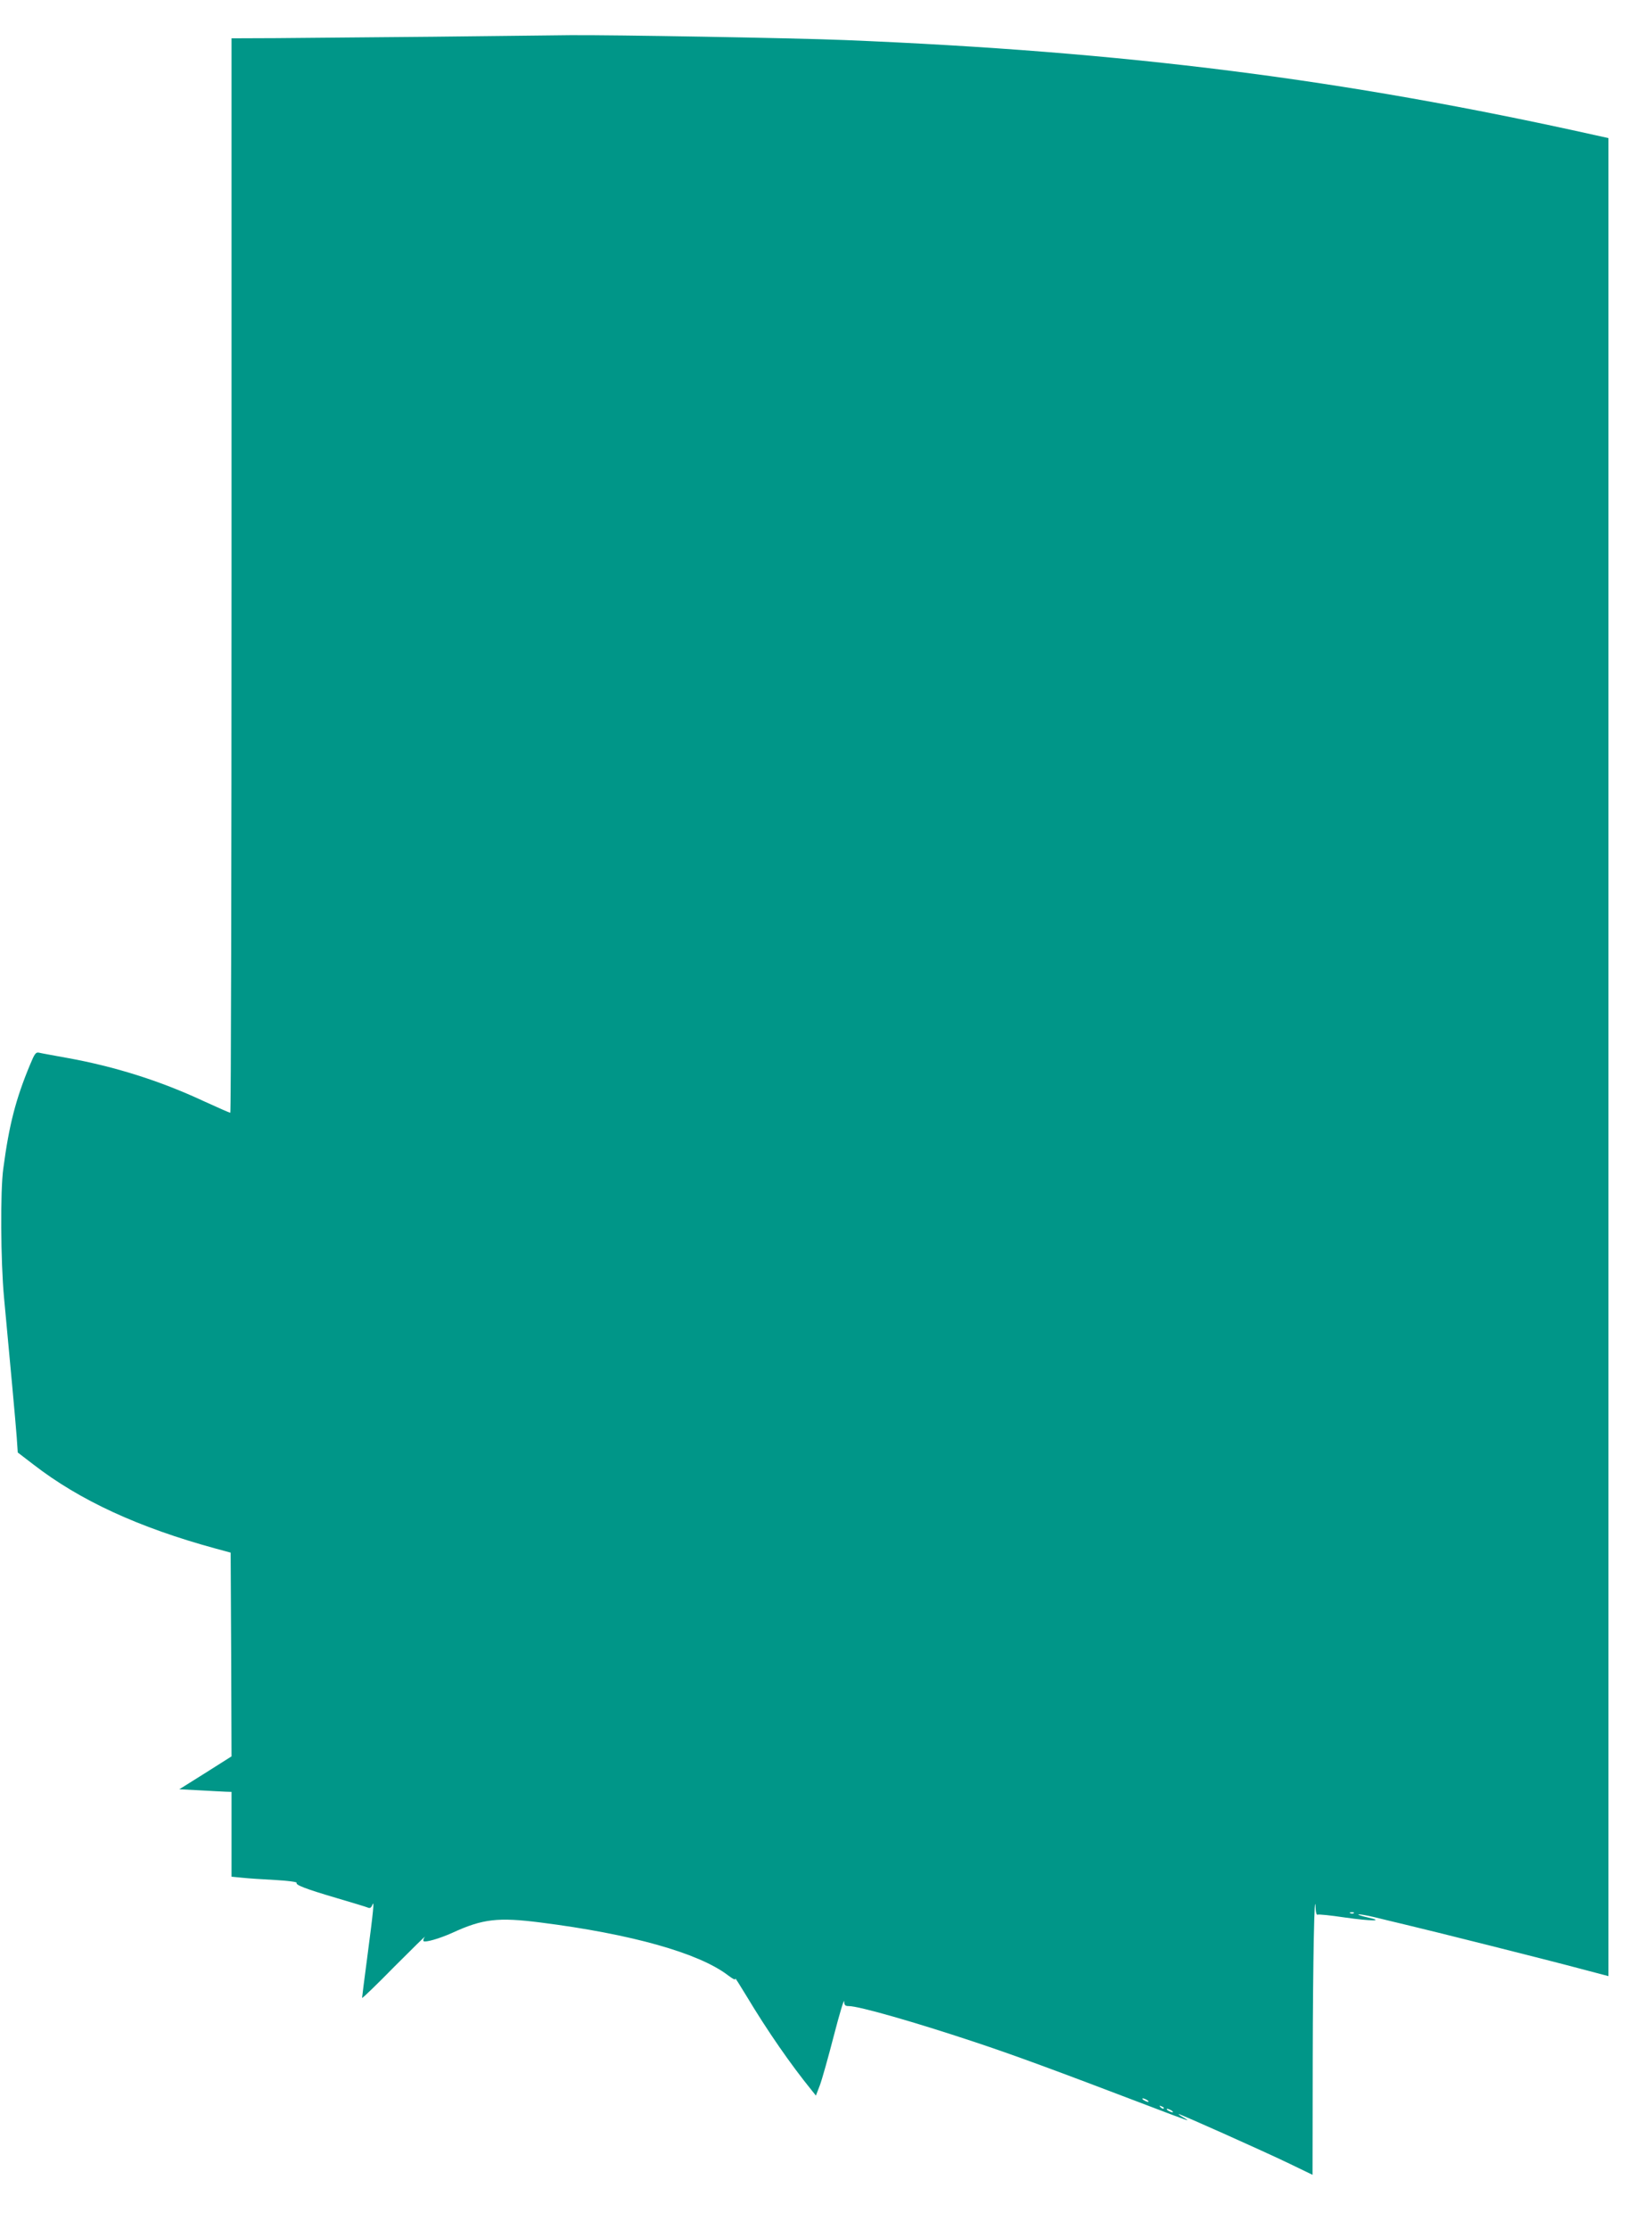 <?xml version="1.0" standalone="no"?>
<!DOCTYPE svg PUBLIC "-//W3C//DTD SVG 20010904//EN"
 "http://www.w3.org/TR/2001/REC-SVG-20010904/DTD/svg10.dtd">
<svg version="1.0" xmlns="http://www.w3.org/2000/svg"
 width="949pt" height="1280pt" viewBox="0 0 949 1280"
 preserveAspectRatio="xMidYMid meet">
<g transform="translate(0,1280) scale(0.1,-0.1)"
fill="#009688" stroke="none">
<path d="M2480 12589 c-349 -3 -751 -7 -892 -8 l-258 -1 0 -3085 c0 -1697 -3
-3085 -7 -3085 -5 0 -75 31 -158 69 -247 115 -508 197 -780 246 -77 14 -150
27 -161 30 -18 4 -25 -5 -51 -68 -83 -199 -121 -348 -154 -597 -18 -129 -15
-534 4 -740 36 -384 67 -721 73 -803 l6 -88 90 -69 c266 -206 604 -362 1048
-483 l85 -23 3 -585 2 -585 -150 -95 -150 -94 117 -6 c65 -4 133 -7 151 -8
l32 -1 0 -244 0 -243 62 -6 c35 -4 120 -9 190 -13 70 -4 125 -11 122 -16 -8
-12 51 -35 231 -88 88 -26 168 -50 177 -54 13 -6 20 -2 27 15 12 31 7 -26 -30
-306 -16 -120 -29 -223 -29 -228 0 -5 84 76 186 180 103 103 181 180 174 170
-7 -9 -10 -20 -7 -24 10 -9 93 15 166 48 174 80 262 90 506 59 521 -66 907
-175 1074 -301 33 -25 48 -32 45 -21 -3 9 26 -37 66 -103 117 -195 251 -389
373 -539 l24 -30 23 60 c12 32 48 160 80 284 32 124 59 213 59 198 1 -23 6
-28 27 -28 58 0 379 -92 719 -205 232 -77 465 -163 990 -363 252 -96 260 -99
215 -73 -19 11 -32 20 -29 21 10 0 460 -201 622 -278 l147 -71 1 667 c1 555
10 1010 17 859 1 -21 6 -36 11 -32 6 3 75 -4 155 -16 155 -22 234 -22 133 0
-32 7 -56 15 -54 17 3 3 44 -4 91 -15 47 -12 125 -30 174 -42 145 -34 826
-205 1005 -253 l167 -44 0 5278 0 5277 -77 17 c-1447 322 -2695 480 -4311 546
-293 12 -1341 30 -1577 28 -88 -1 -446 -5 -795 -9z m5297 -10775 c-3 -3 -12
-4 -19 -1 -8 3 -5 6 6 6 11 1 17 -2 13 -5z m-1187 -1074 c8 -5 11 -10 5 -10
-5 0 -17 5 -25 10 -8 5 -10 10 -5 10 6 0 17 -5 25 -10z m95 -48 c-3 -3 -11 0
-18 7 -9 10 -8 11 6 5 10 -3 15 -9 12 -12z m45 -12 c8 -5 11 -10 5 -10 -5 0
-17 5 -25 10 -8 5 -10 10 -5 10 6 0 17 -5 25 -10z"/>
</g>
</svg>
